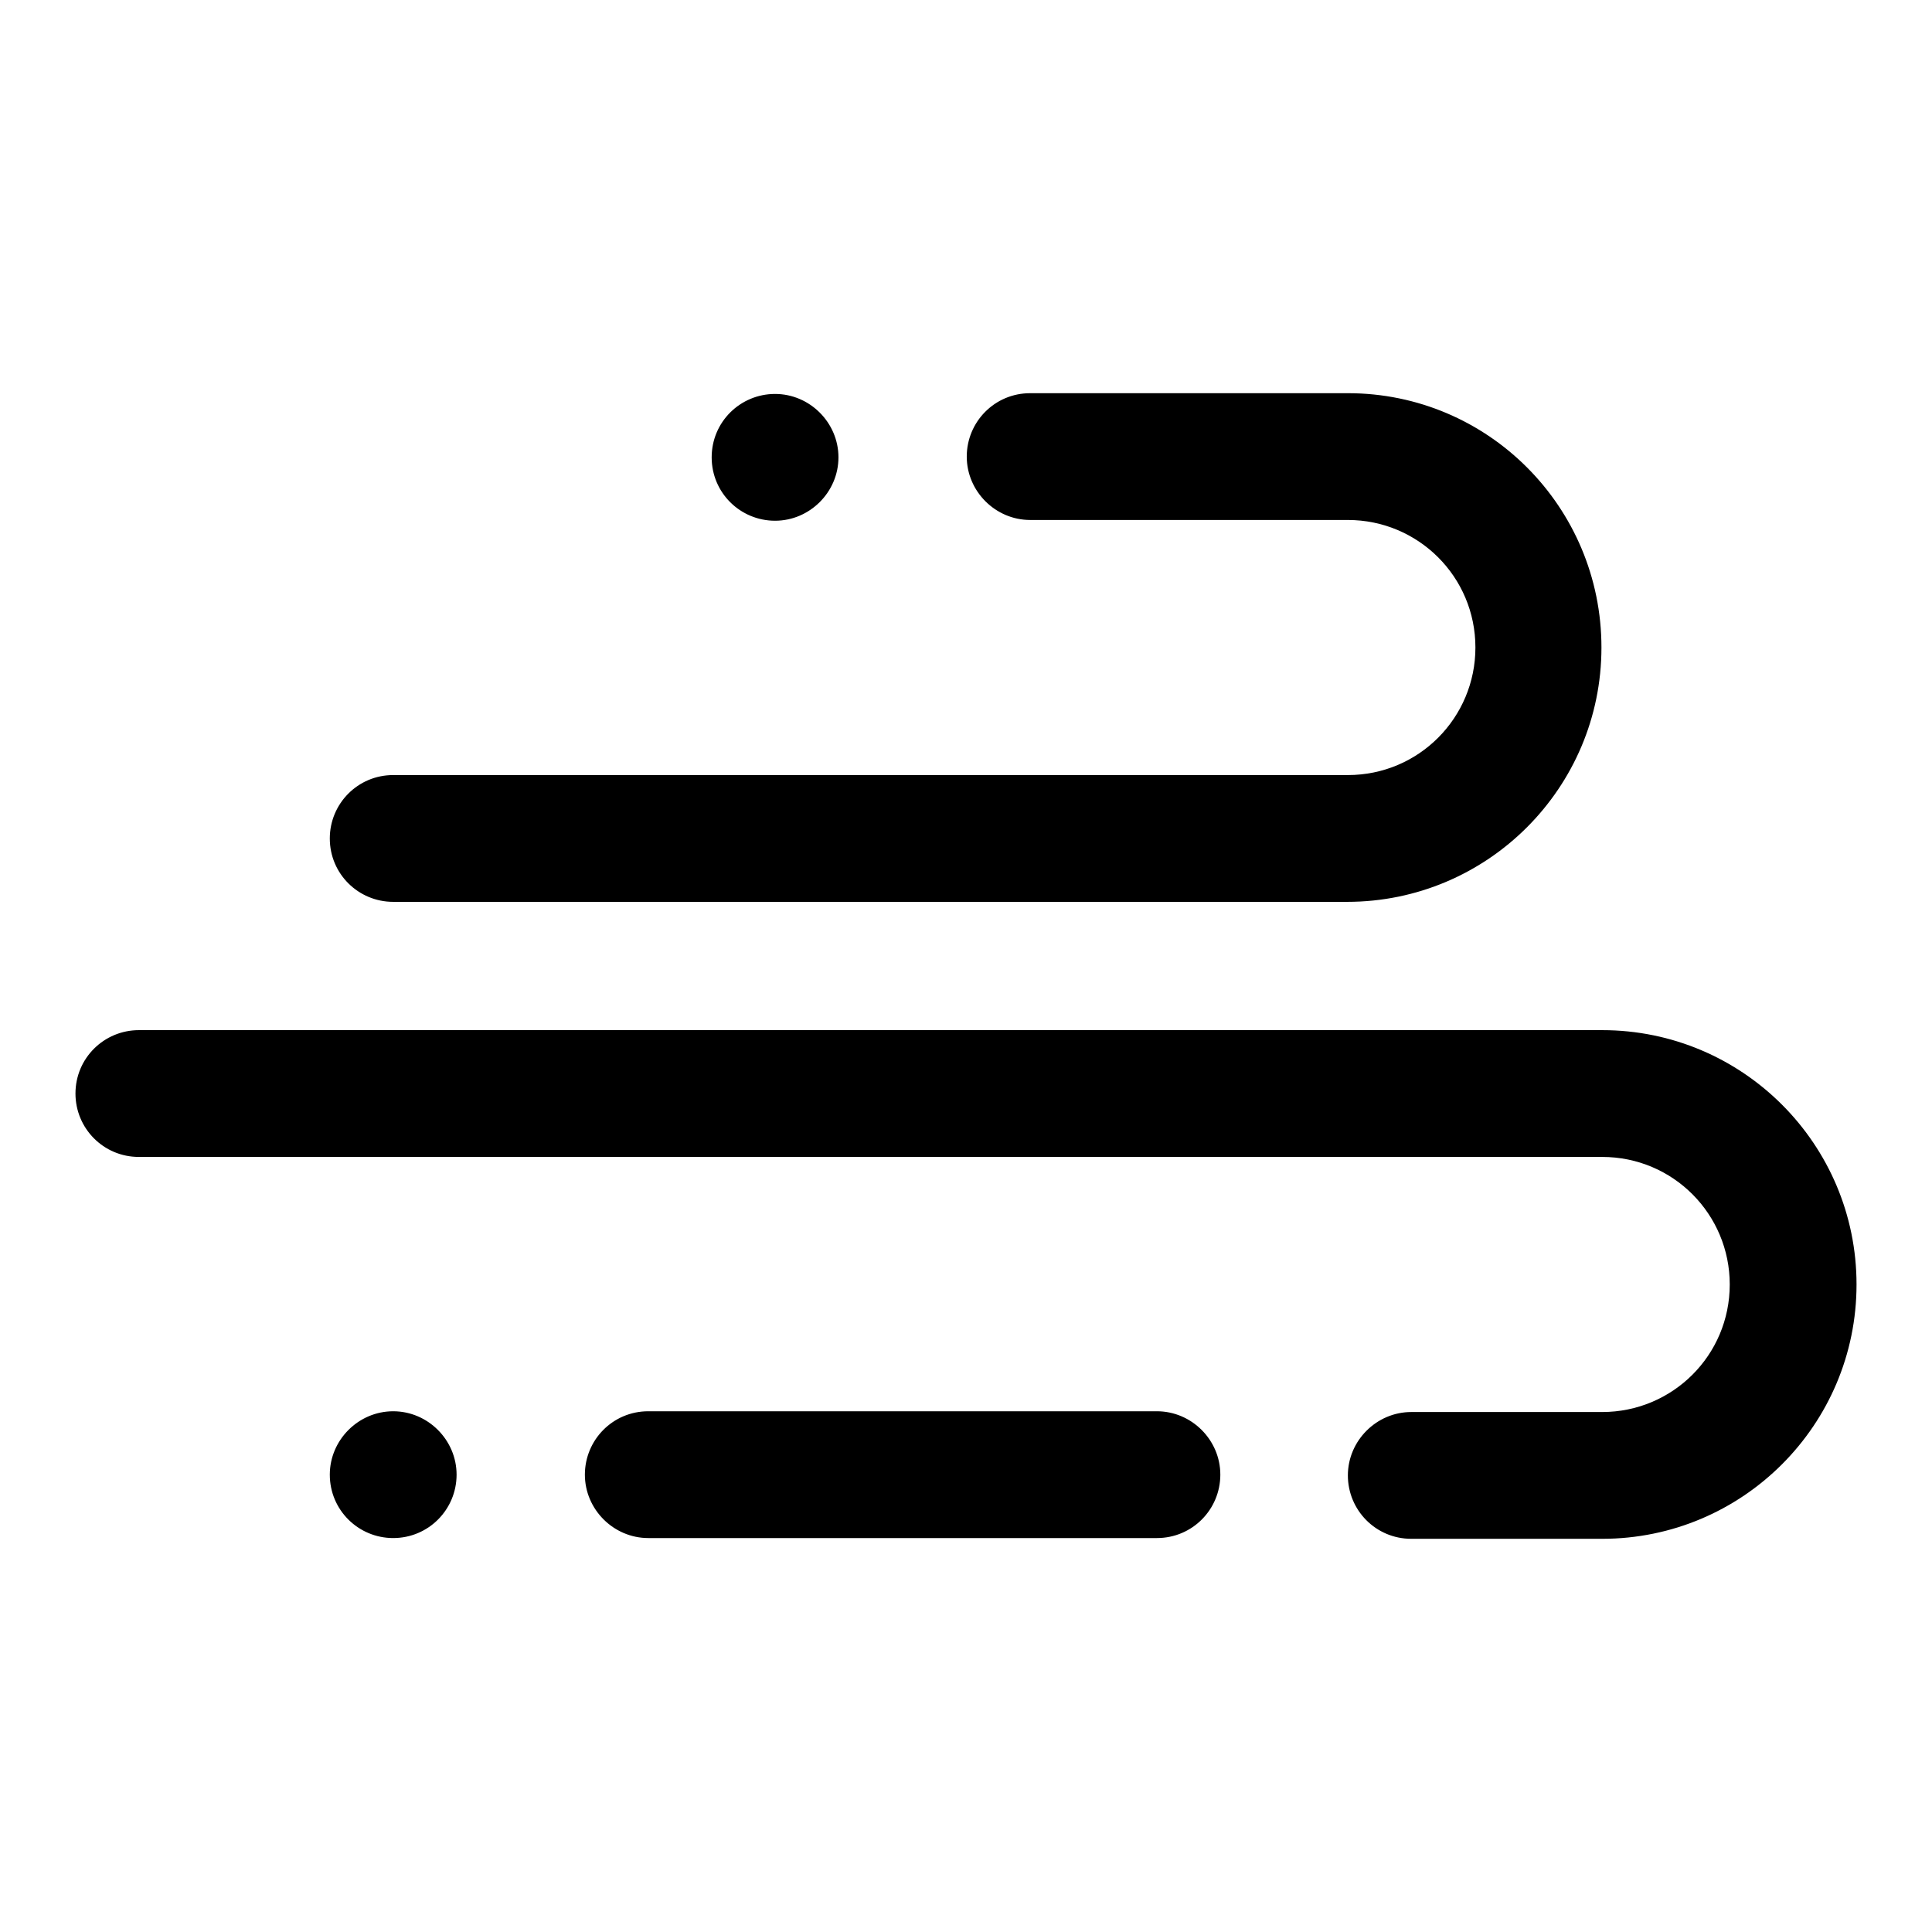 <?xml version="1.0" encoding="utf-8"?>
<!-- Svg Vector Icons : http://www.onlinewebfonts.com/icon -->
<!DOCTYPE svg PUBLIC "-//W3C//DTD SVG 1.1//EN" "http://www.w3.org/Graphics/SVG/1.1/DTD/svg11.dtd">
<svg version="1.1" xmlns="http://www.w3.org/2000/svg" xmlns:xlink="http://www.w3.org/1999/xlink" x="0px" y="0px" viewBox="0 0 256 256" enable-background="new 0 0 256 256" xml:space="preserve">
<g> <path fill="#000000" d="M178.6,52.1h-42.1c-4.7,0-8.4,3.8-8.4,8.4s3.8,8.4,8.4,8.4h42.1c9.3,0,16.9,7.5,16.9,16.9 c0,9.3-7.5,16.9-16.9,16.9H52.1c-4.7,0-8.4,3.8-8.4,8.4c0,4.7,3.8,8.4,8.4,8.4h126.4c18.6,0,33.7-15.1,33.7-33.7 S197.2,52.1,178.6,52.1z M212.3,203.9H187c-4.7,0-8.4-3.8-8.4-8.4s3.8-8.4,8.4-8.4h25.3c9.3,0,16.9-7.5,16.9-16.9 c0-9.3-7.5-16.9-16.9-16.9H18.4c-4.7,0-8.4-3.8-8.4-8.4c0-4.7,3.8-8.4,8.4-8.4h193.9c18.6,0,33.7,15.1,33.7,33.7 S230.9,203.9,212.3,203.9z M153.3,187H85.9c-4.7,0-8.4,3.8-8.4,8.4s3.8,8.4,8.4,8.4h67.4c4.7,0,8.4-3.8,8.4-8.4 S157.9,187,153.3,187z M43.7,195.4c0,4.7,3.8,8.4,8.4,8.4c4.7,0,8.4-3.8,8.4-8.4s-3.8-8.4-8.4-8.4C47.5,187,43.7,190.8,43.7,195.4z  M94.3,60.6c0,4.7,3.8,8.4,8.4,8.4s8.4-3.8,8.4-8.4s-3.8-8.4-8.4-8.4S94.3,55.9,94.3,60.6z"/></g>
</svg>